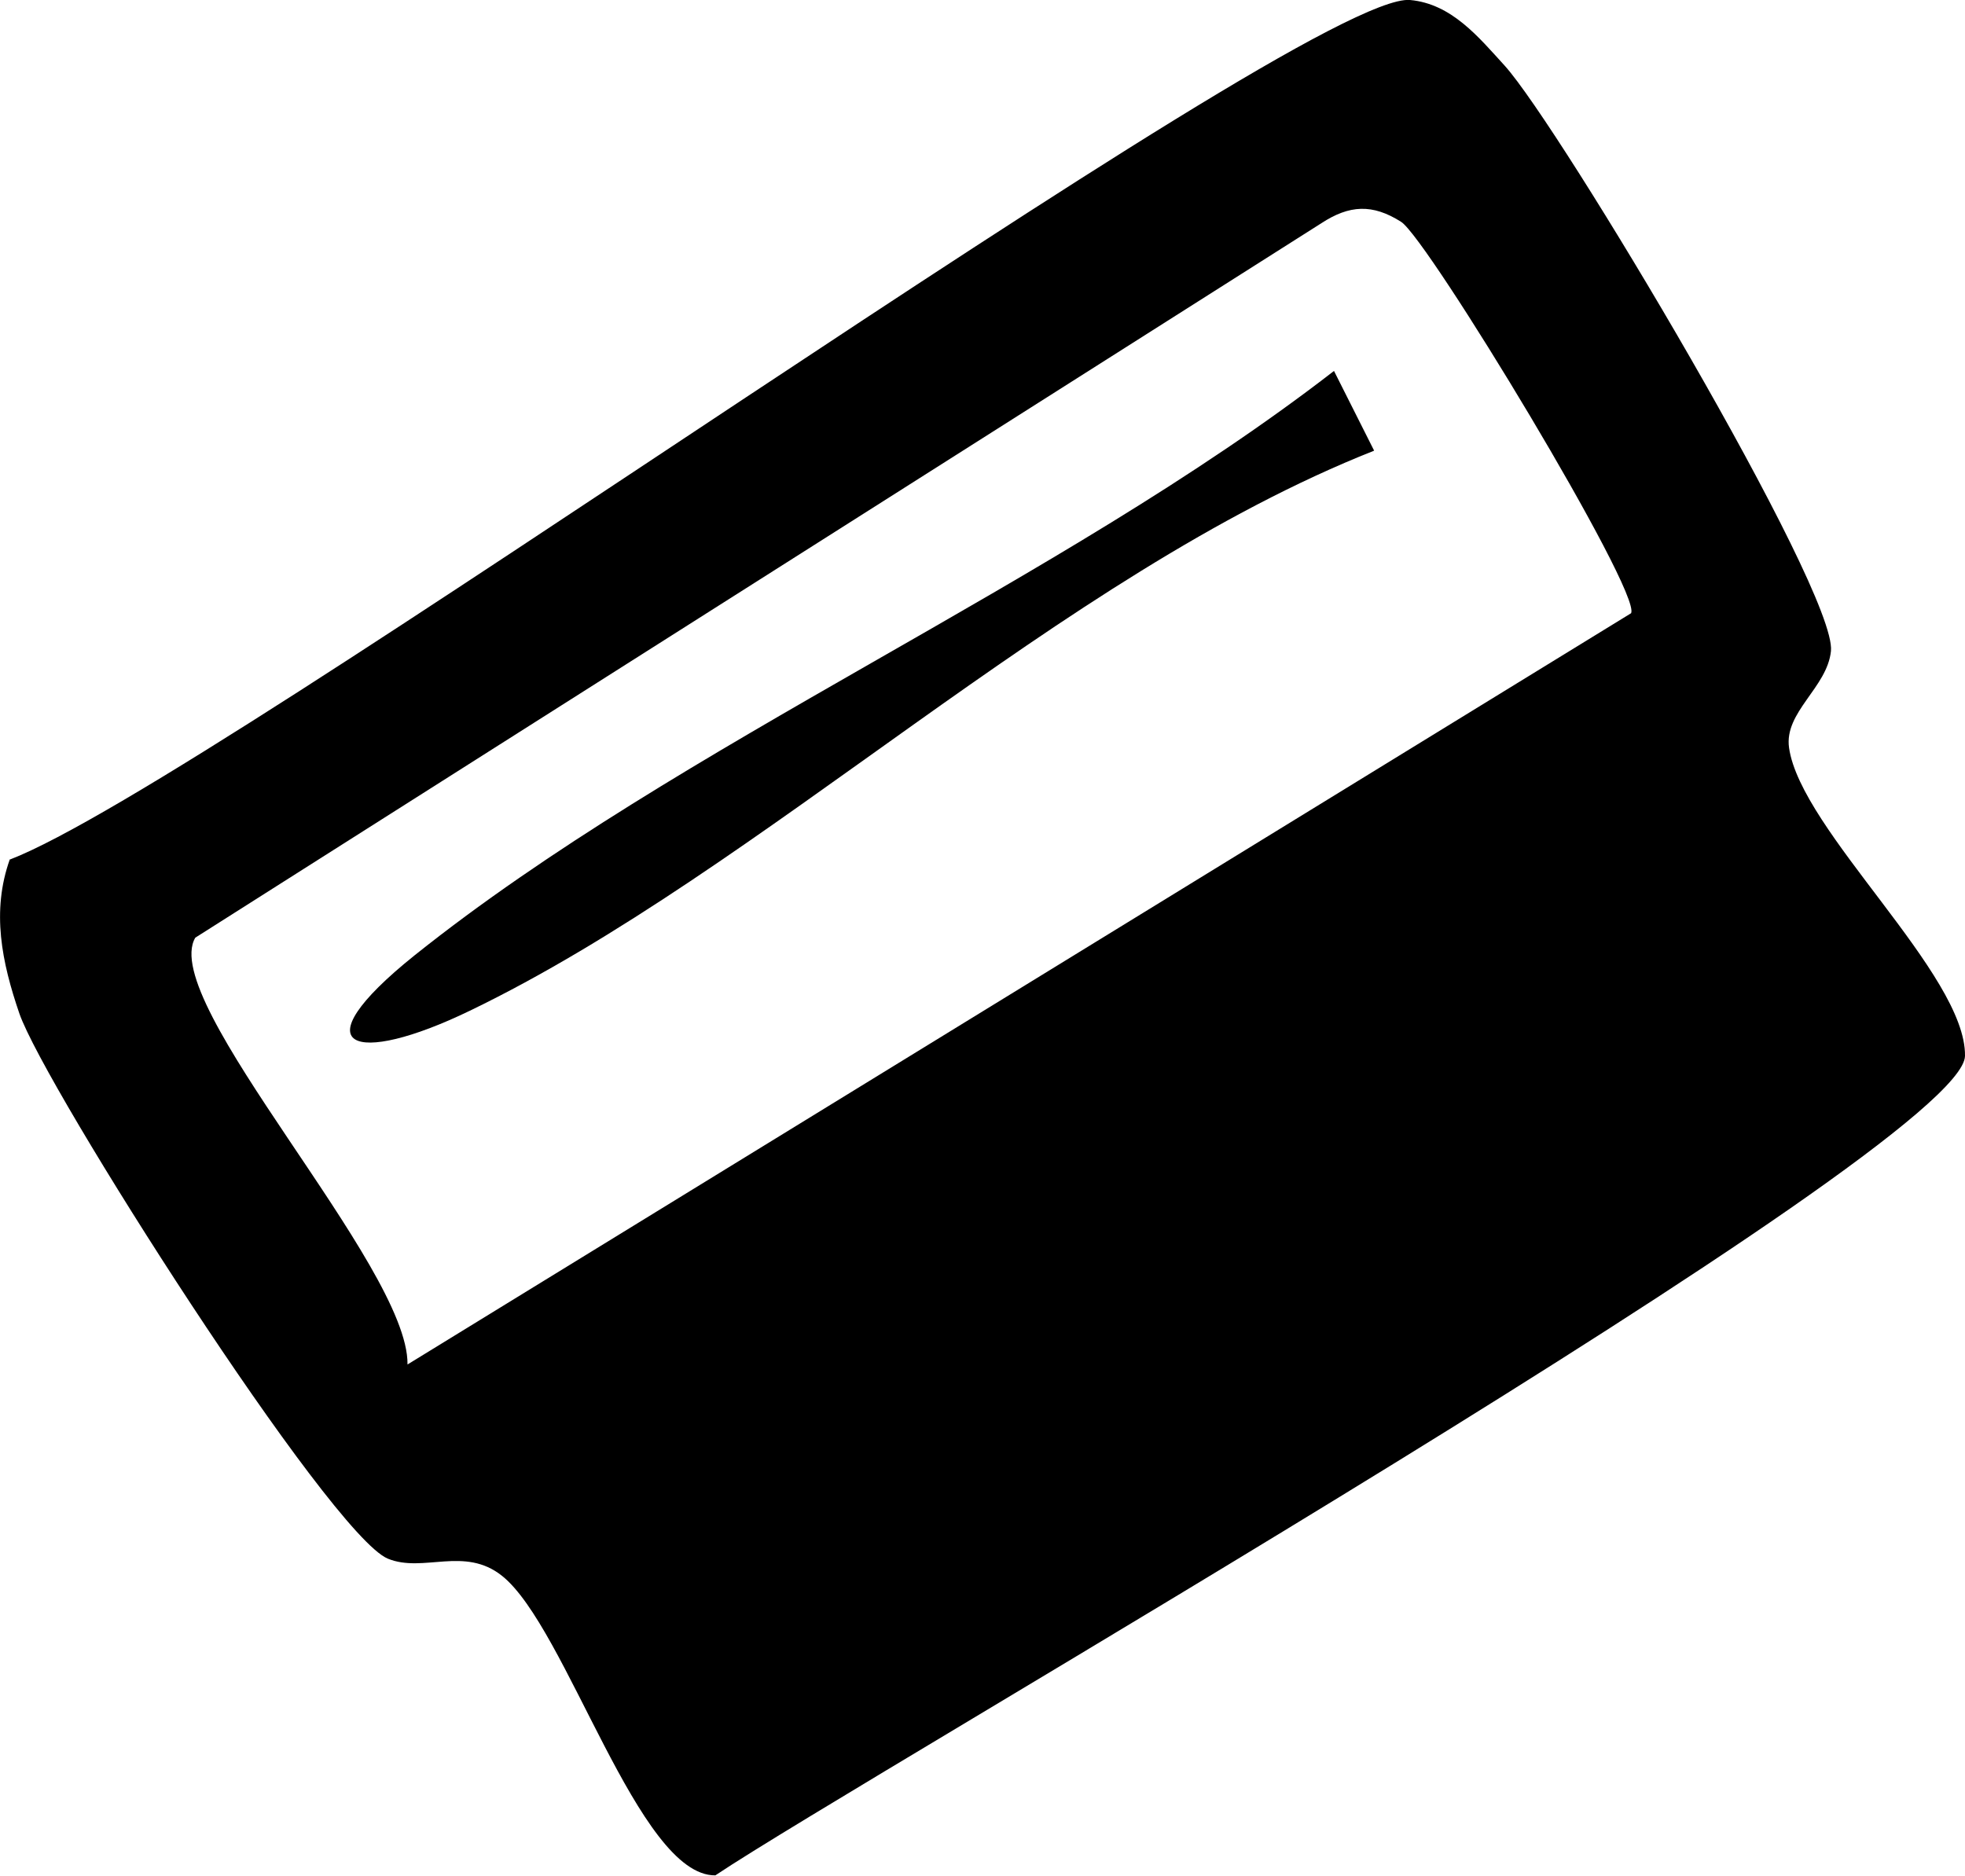<?xml version="1.0" encoding="UTF-8"?>
<svg xmlns="http://www.w3.org/2000/svg" id="Capa_1" data-name="Capa 1" viewBox="0 0 73.15 69.84">
  <path d="M.37,32C7.87,29.13,48.55-.34,52.49,0c1.55.14,2.56,1.39,3.52,2.44,2.04,2.25,12.38,19.56,12.15,21.8-.14,1.36-1.75,2.27-1.56,3.6.44,3.09,6.59,8.43,6.55,11.47-.04,3.4-41.04,26.84-46.52,30.51-2.87.03-5.53-9.23-7.94-11.15-1.4-1.12-2.93-.1-4.25-.64-2.16-.89-12.78-17.57-13.72-20.3-.65-1.9-1.05-3.8-.35-5.75ZM15.17,50.8l45.55-27.97c.39-.79-7.57-13.94-8.56-14.57-1.07-.68-1.93-.63-2.97.05L7.27,34.91c-1.4,2.39,7.94,12.21,7.9,15.88Z"></path>
  <path d="M51.15,16.78c-11.72,4.64-22.76,15.59-33.66,20.85-4.3,2.08-6.42,1.44-2.06-2.06,9.95-7.95,23.96-13.81,34.23-21.76l1.49,2.96Z"></path>
</svg>
